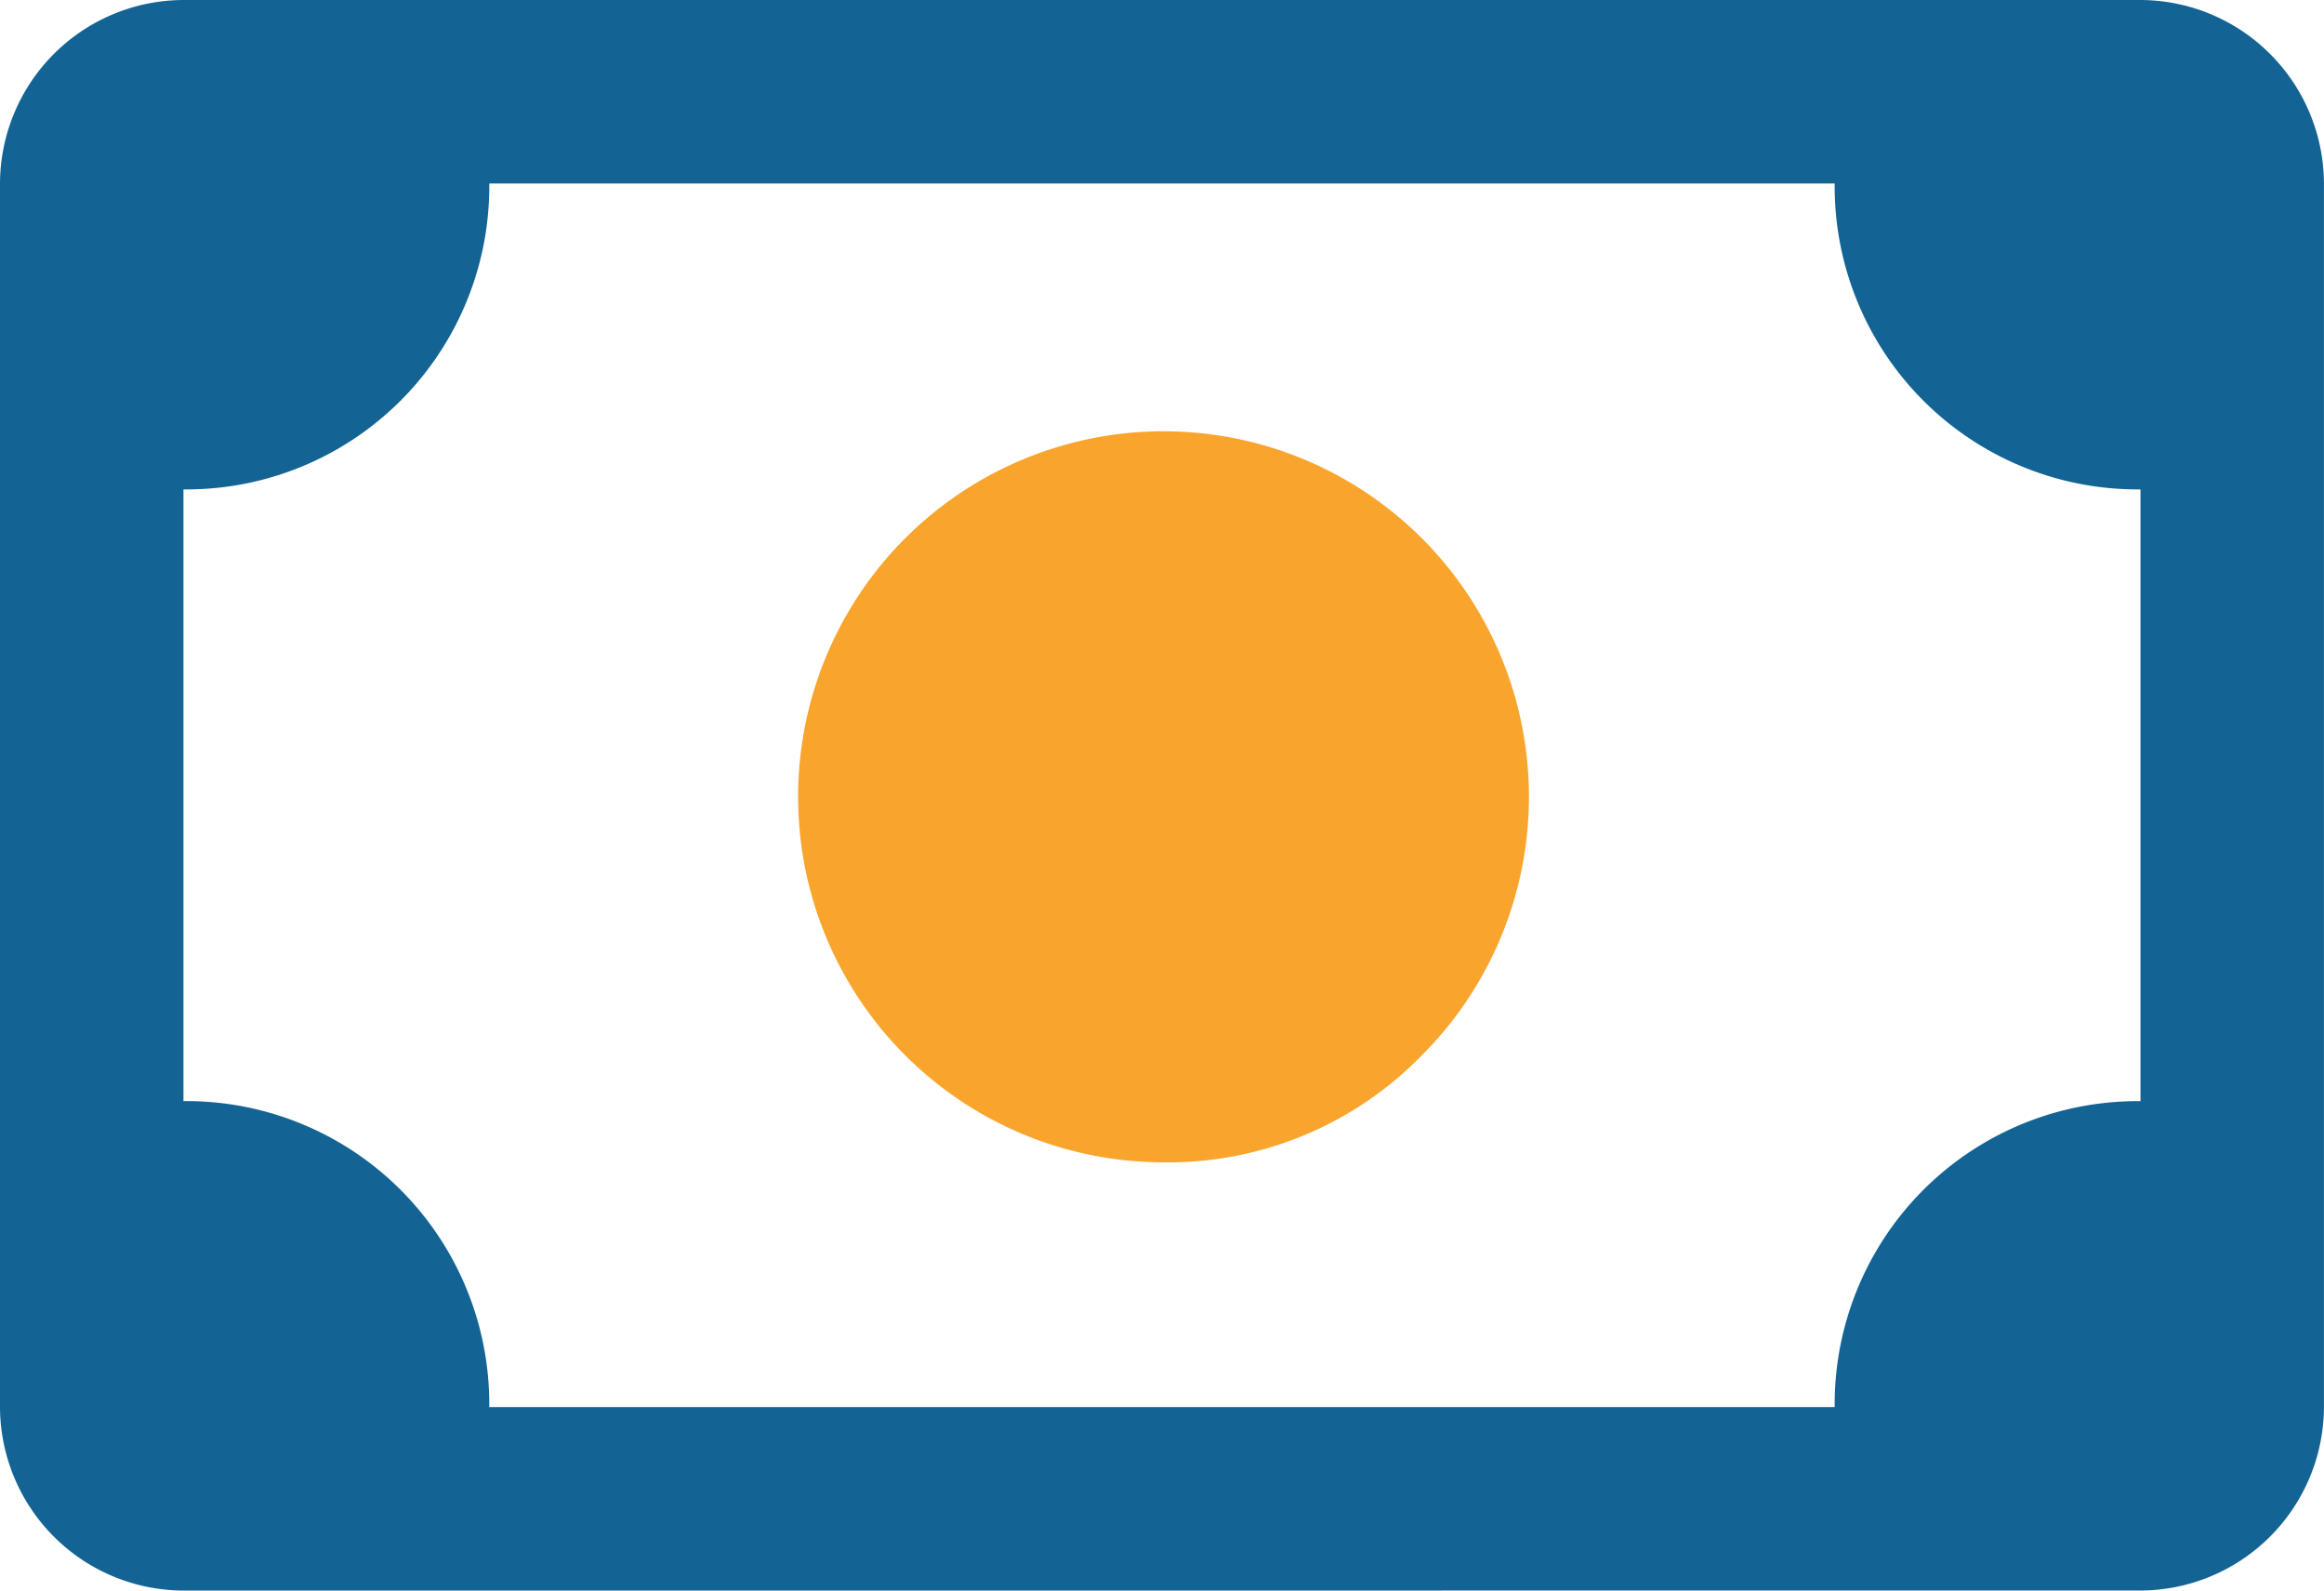 <svg xmlns="http://www.w3.org/2000/svg" width="46.313" height="31.688" viewBox="0 0 46.313 31.688">
  <g id="Group_6526" data-name="Group 6526" transform="translate(-630.514 -2892)">
    <path id="payments_FILL0_wght400_GRAD0_opsz48" d="M50.969,287.688a3.667,3.667,0,0,1-3.656-3.656V259.656A3.667,3.667,0,0,1,50.969,256h39a3.667,3.667,0,0,1,3.656,3.656v24.375a3.667,3.667,0,0,1-3.656,3.656Zm6.094-3.656H83.875a6.035,6.035,0,0,1,6.094-6.094V265.75a6.035,6.035,0,0,1-6.094-6.094H57.063a6.035,6.035,0,0,1-6.094,6.094v12.187a6.035,6.035,0,0,1,6.094,6.094Zm-6.094,0v0Z" transform="translate(583.201 2636)" fill="#136494"/>
    <path id="payments_FILL0_wght400_GRAD0_opsz48-2" data-name="payments_FILL0_wght400_GRAD0_opsz48" d="M70.469,279.156a7.282,7.282,0,1,1,5.18-2.133A7.052,7.052,0,0,1,70.469,279.156Z" transform="translate(583.201 2636)" fill="#f9a52d"/>
  </g>
</svg>
